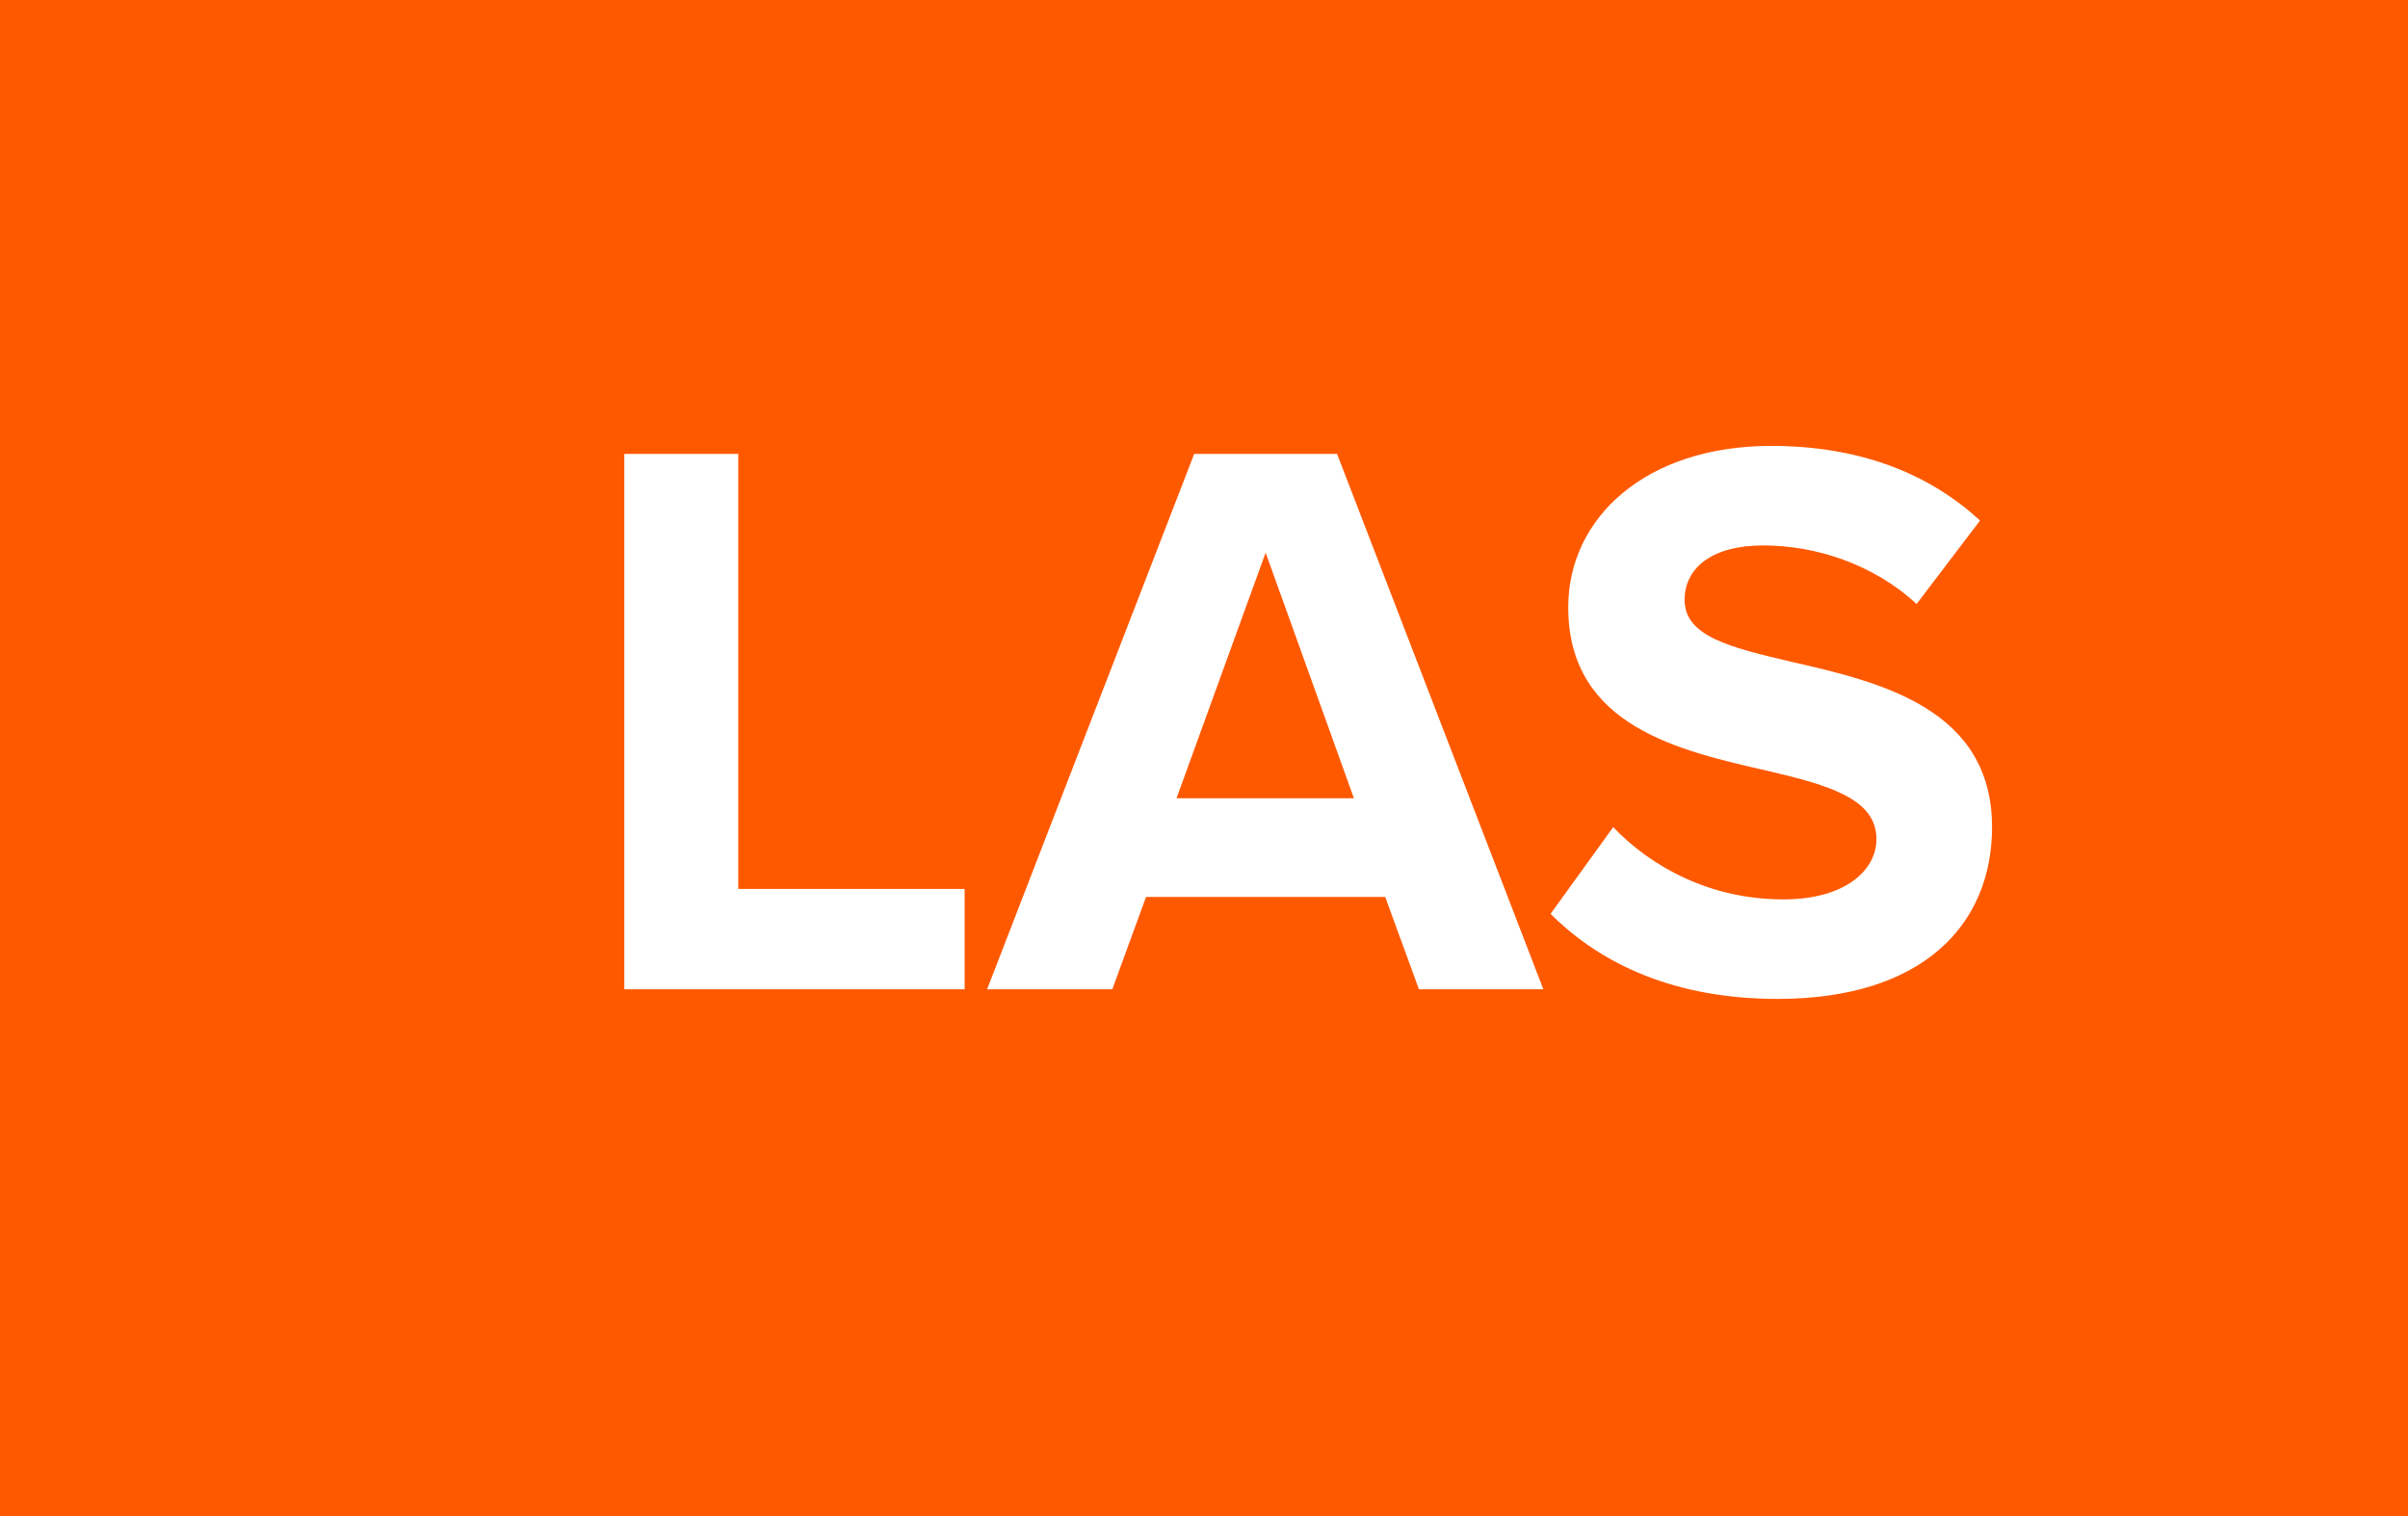 <?xml version="1.0" encoding="UTF-8"?>
<svg width="27px" height="17px" viewBox="0 0 27 17" version="1.1" xmlns="http://www.w3.org/2000/svg" xmlns:xlink="http://www.w3.org/1999/xlink">
    <!-- Generator: Sketch 52.6 (67491) - http://www.bohemiancoding.com/sketch -->
    <title>las-searchbar</title>
    <desc>Created with Sketch.</desc>
    <g id="Design" stroke="none" stroke-width="1" fill="none" fill-rule="evenodd">
        <g id="playground" transform="translate(-762, -2022)">
            <g id="las-searchbar" transform="translate(762, 2022)">
                <rect id="Rectangle-Copy-69" fill="#FF5900" fill-rule="nonzero" x="0" y="0" width="27" height="17"></rect>
                <path d="M7,11.093 L7,5.09 L8.278,5.09 L8.278,9.968 L10.816,9.968 L10.816,11.093 L7,11.093 Z M15.91,11.093 L15.532,10.058 L12.85,10.058 L12.472,11.093 L11.068,11.093 L13.39,5.09 L14.992,5.09 L17.305,11.093 L15.91,11.093 Z M14.191,6.197 L13.192,8.951 L15.181,8.951 L14.191,6.197 Z M17.386,10.247 L18.088,9.275 C18.511,9.716 19.168,10.085 19.996,10.085 C20.698,10.085 21.04,9.752 21.04,9.41 C21.04,8.96 20.518,8.807 19.825,8.645 C18.844,8.42 17.584,8.15 17.584,6.809 C17.584,5.81 18.448,5 19.861,5 C20.815,5 21.607,5.288 22.201,5.837 L21.49,6.773 C21.004,6.323 20.356,6.116 19.771,6.116 C19.195,6.116 18.889,6.368 18.889,6.728 C18.889,7.133 19.393,7.259 20.086,7.421 C21.076,7.646 22.336,7.943 22.336,9.275 C22.336,10.373 21.553,11.201 19.933,11.201 C18.781,11.201 17.953,10.814 17.386,10.247 Z" id="LAS-Copy-3" fill="#FFFFFF"></path>
            </g>
        </g>
    </g>
</svg>